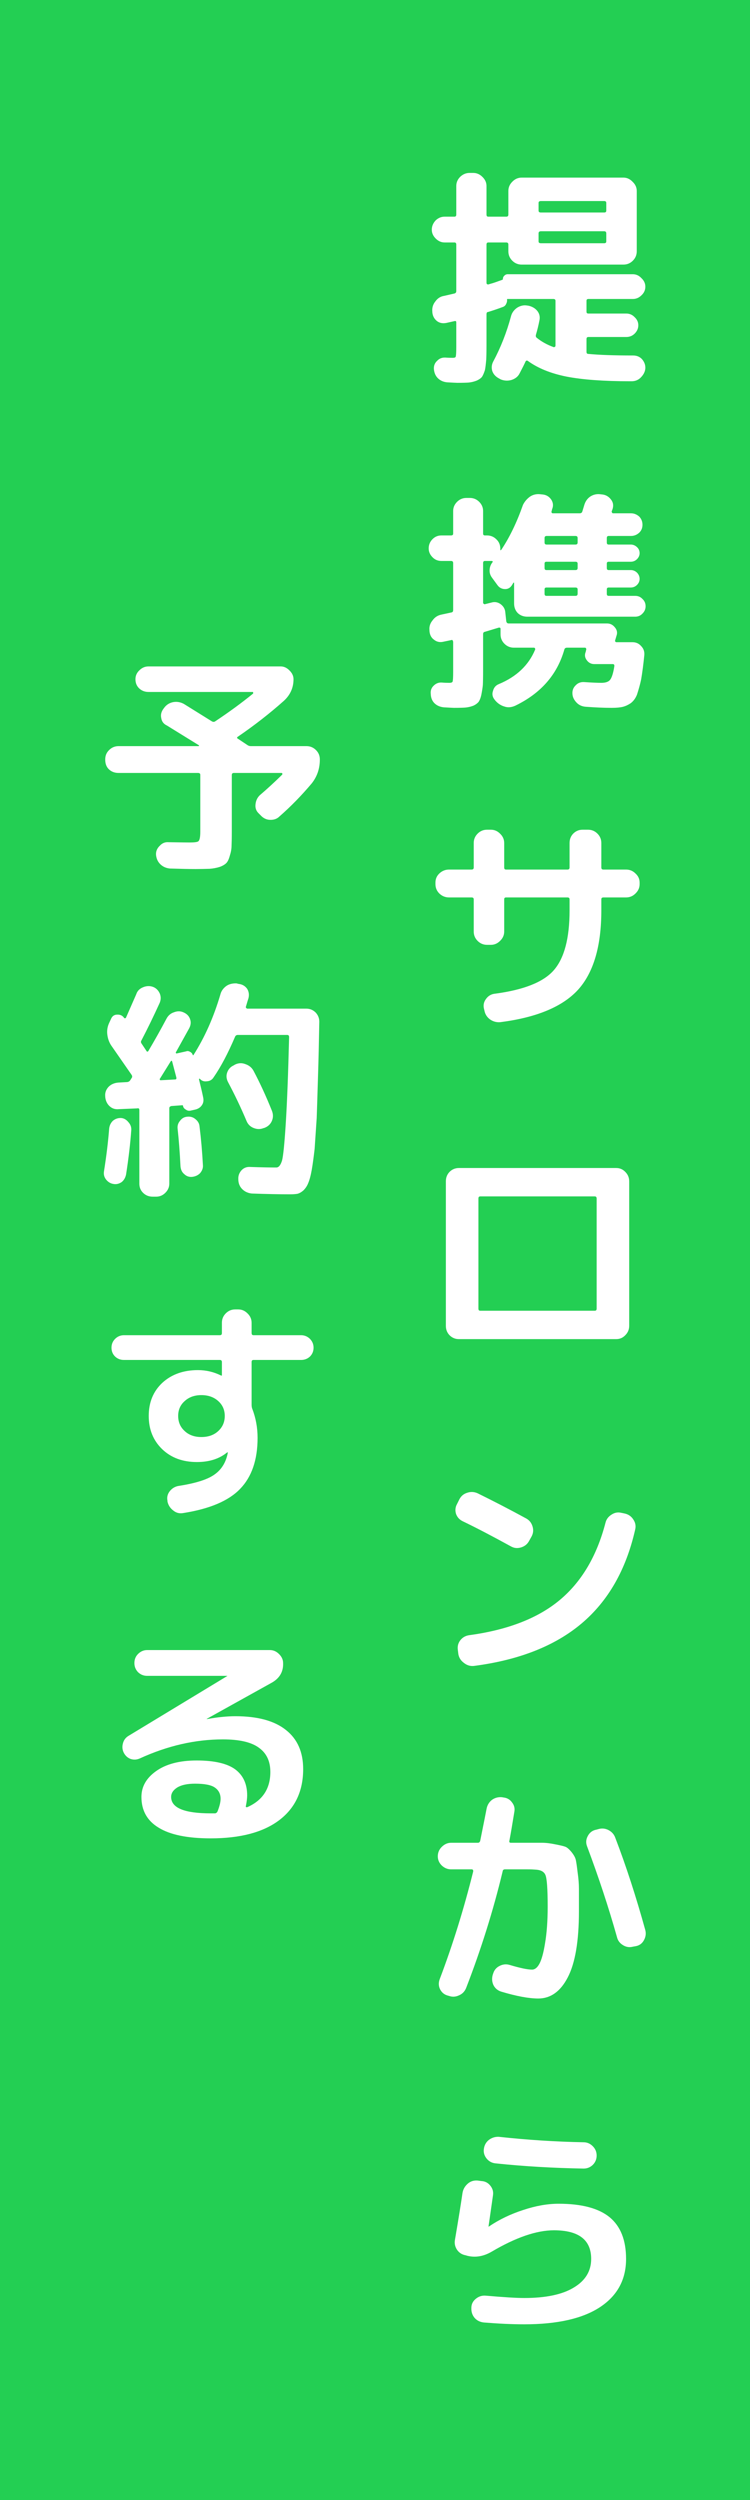 <svg xmlns="http://www.w3.org/2000/svg" xmlns:xlink="http://www.w3.org/1999/xlink" width="60" zoomAndPan="magnify" viewBox="0 0 45 150" height="200" preserveAspectRatio="xMidYMid meet" version="1.0"><defs><g/></defs><rect x="-4.5" width="54" fill="#ffffff" y="-15" height="180" fill-opacity="1"/><rect x="-4.5" width="54" fill="#23cf53" y="-15" height="180" fill-opacity="1"/><g fill="#ffffff" fill-opacity="1"><g transform="translate(25.252, 21.75)"><g><path d="M 7.062 -7.75 L 7.062 -7.266 C 7.062 -7.191 7.109 -7.156 7.203 -7.156 L 11 -7.156 C 11.082 -7.156 11.125 -7.191 11.125 -7.266 L 11.125 -7.75 C 11.125 -7.832 11.082 -7.875 11 -7.875 L 7.203 -7.875 C 7.109 -7.875 7.062 -7.832 7.062 -7.75 Z M 7.062 -9.578 L 7.062 -9.109 C 7.062 -9.035 7.109 -9 7.203 -9 L 11 -9 C 11.082 -9 11.125 -9.035 11.125 -9.109 L 11.125 -9.578 C 11.125 -9.648 11.082 -9.688 11 -9.688 L 7.203 -9.688 C 7.109 -9.688 7.062 -9.648 7.062 -9.578 Z M 12.719 -3.812 L 10.047 -3.812 C 9.973 -3.812 9.938 -3.773 9.938 -3.703 L 9.938 -3.047 C 9.938 -2.973 9.973 -2.938 10.047 -2.938 L 12.328 -2.938 C 12.523 -2.938 12.691 -2.863 12.828 -2.719 C 12.973 -2.582 13.047 -2.422 13.047 -2.234 C 13.047 -2.047 12.973 -1.879 12.828 -1.734 C 12.691 -1.598 12.523 -1.531 12.328 -1.531 L 10.047 -1.531 C 9.973 -1.531 9.938 -1.488 9.938 -1.406 L 9.938 -0.641 C 9.938 -0.555 9.973 -0.516 10.047 -0.516 C 10.703 -0.453 11.594 -0.422 12.719 -0.422 L 12.734 -0.422 C 12.953 -0.422 13.129 -0.348 13.266 -0.203 C 13.41 -0.035 13.477 0.145 13.469 0.344 C 13.457 0.539 13.367 0.723 13.203 0.891 C 13.055 1.047 12.867 1.125 12.641 1.125 L 12.578 1.125 C 10.973 1.125 9.691 1.031 8.734 0.844 C 7.797 0.656 7.023 0.344 6.422 -0.094 C 6.367 -0.133 6.32 -0.125 6.281 -0.062 C 6.207 0.102 6.086 0.344 5.922 0.656 C 5.828 0.844 5.664 0.973 5.438 1.047 C 5.219 1.109 5.004 1.098 4.797 1.016 L 4.656 0.938 C 4.469 0.832 4.344 0.688 4.281 0.5 C 4.227 0.301 4.25 0.113 4.344 -0.062 C 4.789 -0.895 5.145 -1.797 5.406 -2.766 C 5.457 -2.973 5.578 -3.145 5.766 -3.281 C 5.961 -3.406 6.16 -3.453 6.359 -3.422 L 6.469 -3.406 C 6.695 -3.352 6.875 -3.242 7 -3.078 C 7.125 -2.91 7.16 -2.719 7.109 -2.5 C 7.055 -2.227 6.988 -1.953 6.906 -1.672 C 6.883 -1.586 6.898 -1.523 6.953 -1.484 C 7.234 -1.254 7.57 -1.066 7.969 -0.922 C 7.977 -0.91 8 -0.914 8.031 -0.938 C 8.062 -0.945 8.078 -0.973 8.078 -1.016 L 8.078 -3.703 C 8.078 -3.773 8.035 -3.812 7.953 -3.812 L 5.203 -3.812 C 5.172 -3.812 5.16 -3.797 5.172 -3.766 C 5.18 -3.68 5.16 -3.594 5.109 -3.5 C 5.066 -3.414 5 -3.359 4.906 -3.328 C 4.594 -3.211 4.301 -3.113 4.031 -3.031 C 3.969 -3.031 3.938 -2.984 3.938 -2.891 L 3.938 -1.078 C 3.938 -0.617 3.93 -0.316 3.922 -0.172 C 3.898 0.098 3.875 0.305 3.844 0.453 C 3.781 0.648 3.719 0.789 3.656 0.875 C 3.57 0.969 3.461 1.039 3.328 1.094 C 3.16 1.156 3.004 1.191 2.859 1.203 C 2.742 1.211 2.52 1.219 2.188 1.219 C 2.125 1.219 1.914 1.207 1.562 1.188 C 1.344 1.164 1.16 1.082 1.016 0.938 C 0.879 0.801 0.801 0.617 0.781 0.391 C 0.77 0.191 0.836 0.023 0.984 -0.109 C 1.109 -0.242 1.27 -0.305 1.469 -0.297 C 1.613 -0.285 1.766 -0.281 1.922 -0.281 C 2.023 -0.281 2.082 -0.305 2.094 -0.359 C 2.113 -0.43 2.125 -0.625 2.125 -0.938 L 2.125 -2.406 C 2.125 -2.445 2.113 -2.473 2.094 -2.484 C 2.062 -2.492 2.035 -2.492 2.016 -2.484 L 1.531 -2.375 C 1.312 -2.332 1.125 -2.367 0.969 -2.484 C 0.801 -2.617 0.707 -2.797 0.688 -3.016 L 0.688 -3.047 C 0.664 -3.285 0.727 -3.492 0.875 -3.672 C 1.008 -3.859 1.188 -3.969 1.406 -4 L 2.016 -4.141 C 2.086 -4.16 2.125 -4.207 2.125 -4.281 L 2.125 -7.078 C 2.125 -7.16 2.086 -7.203 2.016 -7.203 L 1.422 -7.203 C 1.223 -7.203 1.047 -7.281 0.891 -7.438 C 0.734 -7.594 0.656 -7.77 0.656 -7.969 C 0.656 -8.176 0.734 -8.363 0.891 -8.531 C 1.047 -8.676 1.223 -8.75 1.422 -8.75 L 2.016 -8.75 C 2.086 -8.75 2.125 -8.789 2.125 -8.875 L 2.125 -10.594 C 2.125 -10.801 2.203 -10.984 2.359 -11.141 C 2.523 -11.297 2.711 -11.375 2.922 -11.375 L 3.141 -11.375 C 3.348 -11.375 3.531 -11.297 3.688 -11.141 C 3.852 -10.984 3.938 -10.801 3.938 -10.594 L 3.938 -8.875 C 3.938 -8.789 3.973 -8.75 4.047 -8.75 L 5.125 -8.75 C 5.207 -8.75 5.25 -8.789 5.25 -8.875 L 5.25 -10.297 C 5.25 -10.504 5.328 -10.688 5.484 -10.844 C 5.641 -11.008 5.828 -11.094 6.047 -11.094 L 12.156 -11.094 C 12.363 -11.094 12.547 -11.008 12.703 -10.844 C 12.867 -10.688 12.953 -10.504 12.953 -10.297 L 12.953 -6.672 C 12.953 -6.453 12.875 -6.266 12.719 -6.109 C 12.562 -5.953 12.375 -5.875 12.156 -5.875 L 6.047 -5.875 C 5.828 -5.875 5.641 -5.953 5.484 -6.109 C 5.328 -6.266 5.25 -6.453 5.25 -6.672 L 5.25 -7.078 C 5.25 -7.16 5.207 -7.203 5.125 -7.203 L 4.047 -7.203 C 3.973 -7.203 3.938 -7.16 3.938 -7.078 L 3.938 -4.781 C 3.938 -4.75 3.945 -4.723 3.969 -4.703 C 4.008 -4.68 4.039 -4.676 4.062 -4.688 C 4.125 -4.707 4.211 -4.734 4.328 -4.766 C 4.453 -4.805 4.555 -4.844 4.641 -4.875 C 4.734 -4.906 4.82 -4.938 4.906 -4.969 C 4.914 -4.988 4.922 -5.004 4.922 -5.016 C 4.922 -5.086 4.945 -5.148 5 -5.203 C 5.062 -5.266 5.129 -5.297 5.203 -5.297 L 12.719 -5.297 C 12.914 -5.297 13.086 -5.219 13.234 -5.062 C 13.391 -4.914 13.469 -4.742 13.469 -4.547 C 13.469 -4.348 13.391 -4.176 13.234 -4.031 C 13.086 -3.883 12.914 -3.812 12.719 -3.812 Z M 12.719 -3.812 "/></g></g></g><g fill="#ffffff" fill-opacity="1"><g transform="translate(25.252, 41.25)"><g><path d="M 7.547 -8.578 L 9.281 -8.578 C 9.363 -8.578 9.406 -8.617 9.406 -8.703 L 9.406 -8.969 C 9.406 -9.051 9.363 -9.094 9.281 -9.094 L 7.547 -9.094 C 7.461 -9.094 7.422 -9.051 7.422 -8.969 L 7.422 -8.703 C 7.422 -8.617 7.461 -8.578 7.547 -8.578 Z M 9.406 -7.172 L 9.406 -7.438 C 9.406 -7.508 9.363 -7.547 9.281 -7.547 L 7.531 -7.547 C 7.457 -7.547 7.422 -7.508 7.422 -7.438 L 7.422 -7.172 C 7.422 -7.086 7.457 -7.047 7.531 -7.047 L 9.281 -7.047 C 9.363 -7.047 9.406 -7.086 9.406 -7.172 Z M 9.406 -5.625 L 9.406 -5.891 C 9.406 -5.961 9.363 -6 9.281 -6 L 7.531 -6 C 7.457 -6 7.422 -5.961 7.422 -5.891 L 7.422 -5.625 C 7.422 -5.539 7.457 -5.5 7.531 -5.5 L 9.281 -5.5 C 9.363 -5.5 9.406 -5.539 9.406 -5.625 Z M 1.234 -4.375 L 1.812 -4.5 C 1.895 -4.508 1.938 -4.555 1.938 -4.641 L 1.938 -7.469 C 1.938 -7.551 1.895 -7.594 1.812 -7.594 L 1.234 -7.594 C 1.023 -7.594 0.848 -7.664 0.703 -7.812 C 0.547 -7.969 0.469 -8.145 0.469 -8.344 C 0.469 -8.562 0.547 -8.75 0.703 -8.906 C 0.848 -9.051 1.023 -9.125 1.234 -9.125 L 1.812 -9.125 C 1.895 -9.125 1.938 -9.16 1.938 -9.234 L 1.938 -10.594 C 1.938 -10.801 2.016 -10.984 2.172 -11.141 C 2.328 -11.297 2.516 -11.375 2.734 -11.375 L 2.938 -11.375 C 3.156 -11.375 3.344 -11.297 3.5 -11.141 C 3.656 -10.984 3.734 -10.801 3.734 -10.594 L 3.734 -9.234 C 3.734 -9.16 3.77 -9.125 3.844 -9.125 L 3.969 -9.125 C 4.188 -9.125 4.375 -9.047 4.531 -8.891 C 4.688 -8.742 4.766 -8.555 4.766 -8.328 L 4.766 -8.266 C 4.766 -8.242 4.77 -8.234 4.781 -8.234 C 4.789 -8.234 4.805 -8.242 4.828 -8.266 C 5.328 -9.016 5.758 -9.91 6.125 -10.953 C 6.219 -11.148 6.359 -11.316 6.547 -11.453 C 6.734 -11.578 6.945 -11.625 7.188 -11.594 L 7.344 -11.578 C 7.551 -11.547 7.711 -11.441 7.828 -11.266 C 7.941 -11.086 7.957 -10.898 7.875 -10.703 L 7.844 -10.578 C 7.832 -10.547 7.832 -10.52 7.844 -10.5 C 7.863 -10.469 7.883 -10.453 7.906 -10.453 L 9.531 -10.453 C 9.613 -10.453 9.664 -10.488 9.688 -10.562 L 9.797 -10.922 C 9.859 -11.148 9.977 -11.328 10.156 -11.453 C 10.344 -11.578 10.551 -11.625 10.781 -11.594 L 10.922 -11.578 C 11.117 -11.547 11.281 -11.445 11.406 -11.281 C 11.539 -11.113 11.57 -10.922 11.5 -10.703 L 11.453 -10.578 C 11.441 -10.566 11.445 -10.539 11.469 -10.5 C 11.477 -10.469 11.5 -10.453 11.531 -10.453 L 12.609 -10.453 C 12.797 -10.453 12.961 -10.383 13.109 -10.25 C 13.234 -10.113 13.297 -9.953 13.297 -9.766 C 13.297 -9.578 13.234 -9.422 13.109 -9.297 C 12.961 -9.16 12.797 -9.094 12.609 -9.094 L 11.266 -9.094 C 11.191 -9.094 11.156 -9.051 11.156 -8.969 L 11.156 -8.703 C 11.156 -8.617 11.191 -8.578 11.266 -8.578 L 12.594 -8.578 C 12.738 -8.578 12.863 -8.523 12.969 -8.422 C 13.07 -8.328 13.125 -8.207 13.125 -8.062 C 13.125 -7.926 13.07 -7.805 12.969 -7.703 C 12.863 -7.598 12.738 -7.547 12.594 -7.547 L 11.266 -7.547 C 11.191 -7.547 11.156 -7.508 11.156 -7.438 L 11.156 -7.172 C 11.156 -7.086 11.191 -7.047 11.266 -7.047 L 12.594 -7.047 C 12.738 -7.047 12.863 -6.992 12.969 -6.891 C 13.07 -6.785 13.125 -6.66 13.125 -6.516 C 13.125 -6.379 13.07 -6.258 12.969 -6.156 C 12.863 -6.051 12.738 -6 12.594 -6 L 11.266 -6 C 11.191 -6 11.156 -5.961 11.156 -5.891 L 11.156 -5.625 C 11.156 -5.539 11.191 -5.5 11.266 -5.5 L 12.859 -5.5 C 13.035 -5.5 13.18 -5.438 13.297 -5.312 C 13.422 -5.195 13.484 -5.051 13.484 -4.875 C 13.484 -4.707 13.422 -4.562 13.297 -4.438 C 13.18 -4.312 13.035 -4.25 12.859 -4.25 L 6.391 -4.25 C 6.16 -4.25 5.969 -4.32 5.812 -4.469 C 5.664 -4.625 5.594 -4.816 5.594 -5.047 L 5.594 -6.281 C 5.594 -6.289 5.586 -6.297 5.578 -6.297 C 5.566 -6.297 5.555 -6.289 5.547 -6.281 L 5.484 -6.172 C 5.379 -5.992 5.238 -5.906 5.062 -5.906 C 4.875 -5.906 4.723 -5.977 4.609 -6.125 L 4.266 -6.594 C 4.16 -6.738 4.113 -6.895 4.125 -7.062 C 4.133 -7.227 4.191 -7.379 4.297 -7.516 C 4.316 -7.535 4.32 -7.551 4.312 -7.562 C 4.289 -7.582 4.273 -7.594 4.266 -7.594 L 3.844 -7.594 C 3.77 -7.594 3.734 -7.551 3.734 -7.469 L 3.734 -5.078 C 3.734 -5.055 3.75 -5.035 3.781 -5.016 C 3.82 -4.992 3.844 -4.988 3.844 -5 L 4.219 -5.094 C 4.414 -5.156 4.598 -5.129 4.766 -5.016 C 4.941 -4.891 5.039 -4.734 5.062 -4.547 L 5.125 -3.969 C 5.145 -3.883 5.191 -3.844 5.266 -3.844 L 11.172 -3.844 C 11.359 -3.844 11.516 -3.766 11.641 -3.609 C 11.773 -3.453 11.805 -3.281 11.734 -3.094 L 11.656 -2.828 C 11.645 -2.805 11.648 -2.781 11.672 -2.75 C 11.68 -2.727 11.707 -2.719 11.75 -2.719 L 12.703 -2.719 C 12.91 -2.719 13.082 -2.641 13.219 -2.484 C 13.363 -2.336 13.426 -2.156 13.406 -1.938 C 13.352 -1.395 13.289 -0.914 13.219 -0.5 C 13.156 -0.195 13.07 0.109 12.969 0.422 C 12.883 0.641 12.758 0.812 12.594 0.938 C 12.445 1.039 12.289 1.113 12.125 1.156 C 11.977 1.195 11.754 1.219 11.453 1.219 C 10.961 1.219 10.453 1.195 9.922 1.156 C 9.691 1.145 9.504 1.066 9.359 0.922 C 9.191 0.754 9.102 0.57 9.094 0.375 C 9.082 0.176 9.145 0.008 9.281 -0.125 C 9.414 -0.27 9.582 -0.336 9.781 -0.328 C 10.238 -0.297 10.586 -0.281 10.828 -0.281 C 11.086 -0.281 11.266 -0.344 11.359 -0.469 C 11.461 -0.602 11.547 -0.875 11.609 -1.281 C 11.617 -1.363 11.586 -1.406 11.516 -1.406 L 10.406 -1.406 C 10.219 -1.406 10.066 -1.484 9.953 -1.641 C 9.836 -1.797 9.816 -1.961 9.891 -2.141 L 9.922 -2.281 C 9.93 -2.289 9.926 -2.316 9.906 -2.359 C 9.895 -2.379 9.875 -2.391 9.844 -2.391 L 8.766 -2.391 C 8.68 -2.391 8.629 -2.352 8.609 -2.281 C 8.18 -0.77 7.195 0.352 5.656 1.094 C 5.426 1.195 5.211 1.211 5.016 1.141 C 4.797 1.078 4.609 0.953 4.453 0.766 L 4.406 0.703 C 4.289 0.547 4.266 0.379 4.328 0.203 C 4.379 0.004 4.492 -0.129 4.672 -0.203 C 5.742 -0.648 6.473 -1.344 6.859 -2.281 C 6.867 -2.289 6.863 -2.316 6.844 -2.359 C 6.832 -2.379 6.812 -2.391 6.781 -2.391 L 5.578 -2.391 C 5.359 -2.391 5.172 -2.469 5.016 -2.625 C 4.859 -2.781 4.781 -2.969 4.781 -3.188 L 4.781 -3.516 C 4.781 -3.547 4.773 -3.566 4.766 -3.578 C 4.723 -3.598 4.691 -3.602 4.672 -3.594 L 3.844 -3.344 C 3.77 -3.332 3.734 -3.285 3.734 -3.203 L 3.734 -1.078 C 3.734 -0.617 3.727 -0.312 3.719 -0.156 C 3.707 -0.008 3.676 0.191 3.625 0.453 C 3.582 0.641 3.523 0.781 3.453 0.875 C 3.367 0.969 3.266 1.039 3.141 1.094 C 2.973 1.156 2.812 1.191 2.656 1.203 C 2.539 1.211 2.316 1.219 1.984 1.219 C 1.93 1.219 1.727 1.207 1.375 1.188 C 1.145 1.164 0.957 1.082 0.812 0.938 C 0.676 0.801 0.602 0.617 0.594 0.391 C 0.57 0.191 0.629 0.023 0.766 -0.109 C 0.91 -0.254 1.082 -0.316 1.281 -0.297 C 1.414 -0.285 1.562 -0.281 1.719 -0.281 C 1.82 -0.281 1.883 -0.305 1.906 -0.359 C 1.926 -0.43 1.938 -0.625 1.938 -0.938 L 1.938 -2.75 C 1.938 -2.758 1.926 -2.785 1.906 -2.828 C 1.895 -2.859 1.863 -2.863 1.812 -2.844 L 1.359 -2.75 C 1.141 -2.695 0.945 -2.738 0.781 -2.875 C 0.625 -2.988 0.535 -3.16 0.516 -3.391 L 0.516 -3.438 C 0.492 -3.656 0.555 -3.852 0.703 -4.031 C 0.836 -4.219 1.016 -4.332 1.234 -4.375 Z M 1.234 -4.375 "/></g></g></g><g fill="#ffffff" fill-opacity="1"><g transform="translate(25.252, 60.75)"><g><path d="M 3.172 -4.859 L 3.172 -6.797 C 3.172 -6.867 3.129 -6.906 3.047 -6.906 L 1.688 -6.906 C 1.469 -6.906 1.273 -6.984 1.109 -7.141 C 0.953 -7.297 0.875 -7.484 0.875 -7.703 L 0.875 -7.797 C 0.875 -8.016 0.953 -8.195 1.109 -8.344 C 1.273 -8.5 1.469 -8.578 1.688 -8.578 L 3.047 -8.578 C 3.129 -8.578 3.172 -8.617 3.172 -8.703 L 3.172 -10.172 C 3.172 -10.391 3.25 -10.578 3.406 -10.734 C 3.562 -10.891 3.75 -10.969 3.969 -10.969 L 4.203 -10.969 C 4.41 -10.969 4.594 -10.891 4.75 -10.734 C 4.914 -10.578 5 -10.391 5 -10.172 L 5 -8.703 C 5 -8.617 5.035 -8.578 5.109 -8.578 L 8.797 -8.578 C 8.879 -8.578 8.922 -8.617 8.922 -8.703 L 8.922 -10.172 C 8.922 -10.391 8.992 -10.578 9.141 -10.734 C 9.297 -10.891 9.484 -10.969 9.703 -10.969 L 10.031 -10.969 C 10.25 -10.969 10.438 -10.891 10.594 -10.734 C 10.75 -10.578 10.828 -10.391 10.828 -10.172 L 10.828 -8.703 C 10.828 -8.617 10.867 -8.578 10.953 -8.578 L 12.312 -8.578 C 12.531 -8.578 12.719 -8.5 12.875 -8.344 C 13.039 -8.195 13.125 -8.016 13.125 -7.797 L 13.125 -7.703 C 13.125 -7.484 13.039 -7.297 12.875 -7.141 C 12.719 -6.984 12.531 -6.906 12.312 -6.906 L 10.953 -6.906 C 10.867 -6.906 10.828 -6.867 10.828 -6.797 L 10.828 -6.125 C 10.828 -3.988 10.363 -2.406 9.438 -1.375 C 8.508 -0.352 6.953 0.297 4.766 0.578 C 4.535 0.598 4.328 0.539 4.141 0.406 C 3.961 0.27 3.852 0.094 3.812 -0.125 L 3.781 -0.25 C 3.738 -0.457 3.781 -0.645 3.906 -0.812 C 4.031 -0.988 4.195 -1.094 4.406 -1.125 C 6.156 -1.352 7.344 -1.82 7.969 -2.531 C 8.602 -3.25 8.922 -4.445 8.922 -6.125 L 8.922 -6.797 C 8.922 -6.867 8.879 -6.906 8.797 -6.906 L 5.109 -6.906 C 5.035 -6.906 5 -6.867 5 -6.797 L 5 -4.859 C 5 -4.641 4.914 -4.453 4.75 -4.297 C 4.594 -4.141 4.41 -4.062 4.203 -4.062 L 3.969 -4.062 C 3.75 -4.062 3.562 -4.141 3.406 -4.297 C 3.25 -4.453 3.172 -4.641 3.172 -4.859 Z M 3.172 -4.859 "/></g></g></g><g fill="#ffffff" fill-opacity="1"><g transform="translate(25.252, 80.25)"><g><path d="M 3.453 -8.344 L 3.453 -1.734 C 3.453 -1.648 3.488 -1.609 3.562 -1.609 L 10.438 -1.609 C 10.508 -1.609 10.547 -1.648 10.547 -1.734 L 10.547 -8.344 C 10.547 -8.426 10.508 -8.469 10.438 -8.469 L 3.562 -8.469 C 3.488 -8.469 3.453 -8.426 3.453 -8.344 Z M 11.719 0.094 L 2.281 0.094 C 2.062 0.094 1.875 0.016 1.719 -0.141 C 1.57 -0.297 1.5 -0.484 1.5 -0.703 L 1.5 -9.375 C 1.5 -9.594 1.57 -9.781 1.719 -9.938 C 1.875 -10.094 2.062 -10.172 2.281 -10.172 L 11.719 -10.172 C 11.938 -10.172 12.117 -10.094 12.266 -9.938 C 12.422 -9.781 12.5 -9.594 12.5 -9.375 L 12.5 -0.703 C 12.5 -0.484 12.422 -0.297 12.266 -0.141 C 12.117 0.016 11.938 0.094 11.719 0.094 Z M 11.719 0.094 "/></g></g></g><g fill="#ffffff" fill-opacity="1"><g transform="translate(25.252, 99.75)"><g><path d="M 6.641 -7.562 L 6.484 -7.281 C 6.379 -7.094 6.219 -6.969 6 -6.906 C 5.789 -6.844 5.594 -6.863 5.406 -6.969 C 4.312 -7.57 3.344 -8.078 2.5 -8.484 C 2.312 -8.578 2.18 -8.723 2.109 -8.922 C 2.047 -9.129 2.066 -9.328 2.172 -9.516 L 2.312 -9.797 C 2.414 -9.992 2.57 -10.125 2.781 -10.188 C 2.988 -10.258 3.195 -10.25 3.406 -10.156 C 4.32 -9.707 5.297 -9.203 6.328 -8.641 C 6.516 -8.535 6.641 -8.375 6.703 -8.156 C 6.766 -7.945 6.742 -7.75 6.641 -7.562 Z M 2.891 -1.641 C 5.191 -1.953 7 -2.648 8.312 -3.734 C 9.633 -4.828 10.555 -6.379 11.078 -8.391 C 11.129 -8.598 11.25 -8.758 11.438 -8.875 C 11.625 -9 11.82 -9.035 12.031 -8.984 L 12.25 -8.938 C 12.469 -8.883 12.633 -8.766 12.75 -8.578 C 12.875 -8.391 12.91 -8.191 12.859 -7.984 C 12.316 -5.578 11.242 -3.695 9.641 -2.344 C 8.047 -1 5.891 -0.148 3.172 0.203 C 2.953 0.223 2.754 0.16 2.578 0.016 C 2.398 -0.117 2.289 -0.289 2.25 -0.5 L 2.219 -0.75 C 2.188 -0.969 2.234 -1.16 2.359 -1.328 C 2.492 -1.504 2.672 -1.609 2.891 -1.641 Z M 2.891 -1.641 "/></g></g></g><g fill="#ffffff" fill-opacity="1"><g transform="translate(25.252, 119.25)"><g><path d="M 4.906 -6.969 C 4.344 -4.625 3.613 -2.297 2.719 0.016 C 2.633 0.234 2.488 0.383 2.281 0.469 C 2.082 0.562 1.883 0.57 1.688 0.5 L 1.578 0.469 C 1.379 0.406 1.234 0.273 1.141 0.078 C 1.055 -0.117 1.055 -0.32 1.141 -0.531 C 1.922 -2.594 2.586 -4.738 3.141 -6.969 C 3.148 -7.051 3.117 -7.094 3.047 -7.094 L 1.812 -7.094 C 1.602 -7.094 1.414 -7.172 1.25 -7.328 C 1.094 -7.484 1.016 -7.664 1.016 -7.875 C 1.016 -8.094 1.094 -8.281 1.25 -8.438 C 1.414 -8.602 1.602 -8.688 1.812 -8.688 L 3.422 -8.688 C 3.492 -8.688 3.539 -8.727 3.562 -8.812 C 3.801 -10 3.926 -10.629 3.938 -10.703 C 3.977 -10.93 4.082 -11.113 4.25 -11.25 C 4.426 -11.383 4.629 -11.441 4.859 -11.422 L 4.953 -11.406 C 5.172 -11.383 5.344 -11.285 5.469 -11.109 C 5.602 -10.941 5.648 -10.754 5.609 -10.547 C 5.492 -9.828 5.395 -9.25 5.312 -8.812 C 5.289 -8.727 5.32 -8.688 5.406 -8.688 L 6.203 -8.688 C 6.68 -8.688 7.035 -8.688 7.266 -8.688 C 7.504 -8.688 7.77 -8.656 8.062 -8.594 C 8.352 -8.539 8.551 -8.492 8.656 -8.453 C 8.758 -8.422 8.883 -8.316 9.031 -8.141 C 9.176 -7.961 9.266 -7.801 9.297 -7.656 C 9.328 -7.52 9.363 -7.27 9.406 -6.906 C 9.457 -6.551 9.484 -6.223 9.484 -5.922 C 9.484 -5.617 9.484 -5.172 9.484 -4.578 C 9.484 -2.785 9.258 -1.461 8.812 -0.609 C 8.375 0.234 7.785 0.656 7.047 0.656 C 6.484 0.656 5.75 0.52 4.844 0.25 C 4.625 0.188 4.461 0.055 4.359 -0.141 C 4.266 -0.336 4.25 -0.547 4.312 -0.766 L 4.344 -0.859 C 4.406 -1.055 4.531 -1.203 4.719 -1.297 C 4.914 -1.398 5.117 -1.422 5.328 -1.359 C 5.953 -1.172 6.398 -1.078 6.672 -1.078 C 6.836 -1.078 6.984 -1.191 7.109 -1.422 C 7.242 -1.66 7.359 -2.078 7.453 -2.672 C 7.555 -3.266 7.609 -3.992 7.609 -4.859 C 7.609 -5.93 7.562 -6.566 7.469 -6.766 C 7.383 -6.961 7.18 -7.066 6.859 -7.078 C 6.773 -7.086 6.617 -7.094 6.391 -7.094 L 5.047 -7.094 C 4.961 -7.094 4.914 -7.051 4.906 -6.969 Z M 12.891 -2.484 L 12.719 -2.453 C 12.508 -2.398 12.312 -2.43 12.125 -2.547 C 11.938 -2.66 11.816 -2.82 11.766 -3.031 C 11.266 -4.812 10.664 -6.629 9.969 -8.484 C 9.895 -8.68 9.906 -8.875 10 -9.062 C 10.094 -9.258 10.238 -9.391 10.438 -9.453 L 10.625 -9.5 C 10.844 -9.57 11.051 -9.555 11.25 -9.453 C 11.457 -9.348 11.598 -9.188 11.672 -8.969 C 12.316 -7.289 12.914 -5.445 13.469 -3.438 C 13.52 -3.227 13.488 -3.023 13.375 -2.828 C 13.27 -2.641 13.109 -2.523 12.891 -2.484 Z M 12.891 -2.484 "/></g></g></g><g fill="#ffffff" fill-opacity="1"><g transform="translate(25.252, 138.75)"><g><path d="M 7.984 -4.938 C 6.941 -4.938 5.695 -4.508 4.25 -3.656 C 3.77 -3.375 3.285 -3.289 2.797 -3.406 L 2.688 -3.438 C 2.469 -3.477 2.297 -3.586 2.172 -3.766 C 2.047 -3.953 2.004 -4.156 2.047 -4.375 C 2.266 -5.656 2.414 -6.594 2.5 -7.188 C 2.539 -7.406 2.645 -7.586 2.812 -7.734 C 2.977 -7.879 3.176 -7.941 3.406 -7.922 L 3.641 -7.891 C 3.859 -7.879 4.035 -7.785 4.172 -7.609 C 4.305 -7.441 4.359 -7.254 4.328 -7.047 C 4.203 -6.16 4.113 -5.539 4.062 -5.188 L 4.062 -5.156 L 4.078 -5.156 L 4.094 -5.172 C 4.707 -5.586 5.391 -5.914 6.141 -6.156 C 6.891 -6.406 7.598 -6.531 8.266 -6.531 C 9.648 -6.531 10.672 -6.258 11.328 -5.719 C 11.984 -5.176 12.312 -4.344 12.312 -3.219 C 12.312 -1.977 11.789 -1.016 10.75 -0.328 C 9.707 0.359 8.191 0.703 6.203 0.703 C 5.461 0.703 4.656 0.664 3.781 0.594 C 3.551 0.57 3.363 0.477 3.219 0.312 C 3.082 0.145 3.02 -0.051 3.031 -0.281 L 3.031 -0.312 C 3.039 -0.52 3.129 -0.691 3.297 -0.828 C 3.473 -0.973 3.672 -1.035 3.891 -1.016 C 4.961 -0.922 5.734 -0.875 6.203 -0.875 C 7.492 -0.875 8.484 -1.082 9.172 -1.5 C 9.867 -1.914 10.219 -2.488 10.219 -3.219 C 10.219 -4.363 9.473 -4.938 7.984 -4.938 Z M 3.938 -9.25 C 3.801 -9.426 3.75 -9.617 3.781 -9.828 C 3.812 -10.047 3.91 -10.223 4.078 -10.359 C 4.254 -10.492 4.453 -10.555 4.672 -10.547 C 6.398 -10.359 8.098 -10.25 9.766 -10.219 C 9.973 -10.219 10.156 -10.141 10.312 -9.984 C 10.469 -9.828 10.547 -9.641 10.547 -9.422 C 10.547 -9.203 10.469 -9.016 10.312 -8.859 C 10.156 -8.711 9.973 -8.641 9.766 -8.641 C 7.961 -8.672 6.203 -8.773 4.484 -8.953 C 4.266 -8.973 4.082 -9.07 3.938 -9.25 Z M 3.938 -9.25 "/></g></g></g><g fill="#ffffff" fill-opacity="1"><g transform="translate(5.752, 51)"><g><path d="M 6.266 -1.094 L 6.266 -4.516 C 6.266 -4.586 6.219 -4.625 6.125 -4.625 L 1.359 -4.625 C 1.129 -4.625 0.938 -4.695 0.781 -4.844 C 0.633 -4.988 0.562 -5.18 0.562 -5.422 L 0.562 -5.438 C 0.562 -5.656 0.633 -5.836 0.781 -5.984 C 0.938 -6.148 1.129 -6.234 1.359 -6.234 L 6.156 -6.234 C 6.176 -6.234 6.188 -6.238 6.188 -6.25 L 6.188 -6.281 L 4.266 -7.469 C 4.066 -7.562 3.953 -7.711 3.922 -7.922 C 3.879 -8.117 3.926 -8.305 4.062 -8.484 L 4.109 -8.547 C 4.242 -8.723 4.422 -8.832 4.641 -8.875 C 4.859 -8.914 5.07 -8.879 5.281 -8.766 L 6.938 -7.734 C 7.02 -7.68 7.094 -7.676 7.156 -7.719 C 8 -8.281 8.758 -8.836 9.438 -9.391 L 9.438 -9.453 C 9.438 -9.473 9.426 -9.484 9.406 -9.484 L 3.156 -9.484 C 2.938 -9.484 2.75 -9.555 2.594 -9.703 C 2.445 -9.848 2.375 -10.031 2.375 -10.25 C 2.375 -10.457 2.453 -10.633 2.609 -10.781 C 2.766 -10.938 2.945 -11.016 3.156 -11.016 L 11.094 -11.016 C 11.281 -11.016 11.453 -10.938 11.609 -10.781 C 11.773 -10.625 11.859 -10.445 11.859 -10.25 C 11.859 -9.738 11.664 -9.305 11.281 -8.953 C 10.426 -8.191 9.504 -7.473 8.516 -6.797 C 8.453 -6.754 8.457 -6.711 8.531 -6.672 L 9.094 -6.297 C 9.156 -6.254 9.223 -6.234 9.297 -6.234 L 12.641 -6.234 C 12.867 -6.234 13.062 -6.148 13.219 -5.984 C 13.363 -5.836 13.438 -5.656 13.438 -5.438 L 13.438 -5.422 C 13.438 -4.879 13.273 -4.406 12.953 -4 C 12.348 -3.281 11.703 -2.617 11.016 -2.016 C 10.867 -1.867 10.676 -1.801 10.438 -1.812 C 10.227 -1.82 10.047 -1.91 9.891 -2.078 L 9.766 -2.203 C 9.617 -2.348 9.555 -2.523 9.578 -2.734 C 9.598 -2.953 9.68 -3.133 9.828 -3.281 C 10.254 -3.645 10.703 -4.055 11.172 -4.516 C 11.191 -4.535 11.195 -4.562 11.188 -4.594 C 11.176 -4.613 11.16 -4.625 11.141 -4.625 L 8.281 -4.625 C 8.195 -4.625 8.156 -4.582 8.156 -4.5 L 8.156 -1.141 C 8.156 -0.691 8.148 -0.395 8.141 -0.25 C 8.141 -0.062 8.102 0.141 8.031 0.359 C 7.977 0.555 7.91 0.695 7.828 0.781 C 7.734 0.875 7.598 0.953 7.422 1.016 C 7.211 1.078 7.016 1.113 6.828 1.125 C 6.547 1.133 6.266 1.141 5.984 1.141 C 5.617 1.141 5.102 1.129 4.438 1.109 C 4.207 1.086 4.016 1 3.859 0.844 C 3.711 0.695 3.629 0.508 3.609 0.281 C 3.598 0.07 3.676 -0.109 3.844 -0.266 C 3.988 -0.422 4.164 -0.488 4.375 -0.469 C 5.125 -0.457 5.539 -0.453 5.625 -0.453 C 5.926 -0.453 6.102 -0.477 6.156 -0.531 C 6.227 -0.594 6.266 -0.781 6.266 -1.094 Z M 6.266 -1.094 "/></g></g></g><g fill="#ffffff" fill-opacity="1"><g transform="translate(5.752, 70.5)"><g><path d="M 5.078 -0.516 C 5.035 -1.379 4.977 -2.129 4.906 -2.766 C 4.883 -2.953 4.93 -3.113 5.047 -3.25 C 5.16 -3.406 5.305 -3.488 5.484 -3.5 C 5.672 -3.52 5.832 -3.473 5.969 -3.359 C 6.125 -3.234 6.207 -3.086 6.219 -2.922 C 6.312 -2.18 6.379 -1.41 6.422 -0.609 C 6.441 -0.43 6.383 -0.266 6.25 -0.109 C 6.125 0.016 5.969 0.086 5.781 0.109 C 5.594 0.129 5.43 0.07 5.297 -0.062 C 5.172 -0.164 5.098 -0.316 5.078 -0.516 Z M 2.125 -2.703 C 2.07 -1.93 1.969 -1.039 1.812 -0.031 C 1.77 0.164 1.68 0.316 1.547 0.422 C 1.379 0.535 1.207 0.57 1.031 0.531 C 0.863 0.5 0.723 0.41 0.609 0.266 C 0.504 0.129 0.461 -0.023 0.484 -0.203 C 0.641 -1.191 0.742 -2.051 0.797 -2.781 C 0.816 -2.969 0.891 -3.125 1.016 -3.25 C 1.16 -3.375 1.328 -3.43 1.516 -3.422 C 1.68 -3.41 1.828 -3.328 1.953 -3.172 C 2.078 -3.035 2.133 -2.879 2.125 -2.703 Z M 9.453 -6.266 C 9.836 -5.547 10.207 -4.742 10.562 -3.859 C 10.645 -3.648 10.645 -3.445 10.562 -3.25 C 10.477 -3.051 10.328 -2.91 10.109 -2.828 L 10.047 -2.812 C 9.859 -2.738 9.66 -2.742 9.453 -2.828 C 9.254 -2.91 9.113 -3.055 9.031 -3.266 C 8.688 -4.078 8.32 -4.844 7.938 -5.562 C 7.832 -5.758 7.812 -5.953 7.875 -6.141 C 7.945 -6.348 8.078 -6.492 8.266 -6.578 L 8.344 -6.625 C 8.551 -6.727 8.758 -6.738 8.969 -6.656 C 9.188 -6.582 9.348 -6.453 9.453 -6.266 Z M 3.891 -5.688 L 4.75 -5.734 C 4.82 -5.734 4.848 -5.773 4.828 -5.859 L 4.578 -6.812 C 4.566 -6.844 4.551 -6.859 4.531 -6.859 C 4.52 -6.859 4.504 -6.844 4.484 -6.812 L 3.844 -5.781 C 3.82 -5.758 3.82 -5.738 3.844 -5.719 C 3.844 -5.695 3.859 -5.688 3.891 -5.688 Z M 11.656 1.156 C 11.031 1.156 10.266 1.141 9.359 1.109 C 9.129 1.086 8.938 1 8.781 0.844 C 8.633 0.695 8.555 0.508 8.547 0.281 L 8.547 0.25 C 8.535 0.051 8.598 -0.125 8.734 -0.281 C 8.879 -0.438 9.062 -0.504 9.281 -0.484 C 9.945 -0.461 10.461 -0.453 10.828 -0.453 C 10.973 -0.453 11.086 -0.594 11.172 -0.875 C 11.242 -1.145 11.316 -1.867 11.391 -3.047 C 11.473 -4.328 11.539 -6.07 11.594 -8.281 C 11.594 -8.363 11.555 -8.406 11.484 -8.406 L 8.516 -8.406 C 8.43 -8.406 8.375 -8.363 8.344 -8.281 C 7.926 -7.301 7.5 -6.492 7.062 -5.859 C 6.969 -5.711 6.832 -5.633 6.656 -5.625 C 6.488 -5.602 6.352 -5.648 6.25 -5.766 C 6.227 -5.785 6.211 -5.789 6.203 -5.781 C 6.191 -5.77 6.188 -5.754 6.188 -5.734 C 6.289 -5.328 6.375 -4.969 6.438 -4.656 C 6.477 -4.477 6.453 -4.32 6.359 -4.188 C 6.266 -4.051 6.125 -3.961 5.938 -3.922 L 5.656 -3.859 C 5.562 -3.848 5.477 -3.867 5.406 -3.922 C 5.312 -3.973 5.254 -4.039 5.234 -4.125 C 5.234 -4.164 5.219 -4.188 5.188 -4.188 L 4.531 -4.141 C 4.445 -4.117 4.406 -4.078 4.406 -4.016 L 4.406 0.516 C 4.406 0.723 4.328 0.906 4.172 1.062 C 4.016 1.219 3.832 1.297 3.625 1.297 L 3.406 1.297 C 3.176 1.297 2.984 1.219 2.828 1.062 C 2.68 0.914 2.609 0.734 2.609 0.516 L 2.609 -3.906 C 2.609 -3.988 2.566 -4.02 2.484 -4 L 1.375 -3.953 C 1.156 -3.93 0.969 -3.992 0.812 -4.141 C 0.664 -4.285 0.582 -4.469 0.562 -4.688 L 0.562 -4.719 C 0.539 -4.938 0.609 -5.129 0.766 -5.297 C 0.91 -5.441 1.098 -5.523 1.328 -5.547 L 1.875 -5.578 C 1.957 -5.586 2.02 -5.625 2.062 -5.688 L 2.141 -5.812 C 2.191 -5.875 2.191 -5.941 2.141 -6.016 L 0.938 -7.75 C 0.801 -7.945 0.719 -8.172 0.688 -8.422 C 0.656 -8.66 0.691 -8.895 0.797 -9.125 L 0.906 -9.359 C 0.977 -9.535 1.102 -9.625 1.281 -9.625 C 1.457 -9.633 1.594 -9.57 1.688 -9.438 C 1.695 -9.414 1.719 -9.406 1.75 -9.406 C 1.781 -9.406 1.801 -9.422 1.812 -9.453 C 2.082 -10.066 2.285 -10.531 2.422 -10.844 C 2.484 -11.039 2.617 -11.18 2.828 -11.266 C 3.023 -11.348 3.219 -11.359 3.406 -11.297 C 3.594 -11.234 3.734 -11.102 3.828 -10.906 C 3.91 -10.719 3.91 -10.523 3.828 -10.328 C 3.473 -9.547 3.109 -8.797 2.734 -8.078 C 2.691 -8.016 2.695 -7.945 2.75 -7.875 L 3.031 -7.453 C 3.039 -7.422 3.062 -7.406 3.094 -7.406 C 3.125 -7.406 3.145 -7.422 3.156 -7.453 C 3.531 -8.086 3.891 -8.727 4.234 -9.375 C 4.336 -9.57 4.488 -9.703 4.688 -9.766 C 4.895 -9.848 5.094 -9.844 5.281 -9.75 C 5.469 -9.664 5.594 -9.531 5.656 -9.344 C 5.719 -9.164 5.695 -8.984 5.594 -8.797 L 4.797 -7.359 C 4.785 -7.348 4.789 -7.332 4.812 -7.312 C 4.832 -7.289 4.848 -7.285 4.859 -7.297 L 5.422 -7.422 C 5.492 -7.453 5.57 -7.441 5.656 -7.391 C 5.738 -7.348 5.789 -7.285 5.812 -7.203 C 5.82 -7.191 5.832 -7.188 5.844 -7.188 C 5.852 -7.188 5.859 -7.191 5.859 -7.203 C 6.535 -8.266 7.07 -9.473 7.469 -10.828 C 7.52 -11.035 7.641 -11.207 7.828 -11.344 C 7.992 -11.457 8.195 -11.508 8.438 -11.5 L 8.562 -11.469 C 8.781 -11.445 8.953 -11.348 9.078 -11.172 C 9.18 -11.004 9.207 -10.816 9.156 -10.609 C 9.133 -10.547 9.082 -10.375 9 -10.094 C 8.988 -10.082 8.992 -10.062 9.016 -10.031 C 9.035 -10 9.062 -9.984 9.094 -9.984 L 12.625 -9.984 C 12.844 -9.984 13.031 -9.906 13.188 -9.75 C 13.332 -9.594 13.406 -9.41 13.406 -9.203 C 13.383 -7.941 13.359 -6.844 13.328 -5.906 C 13.285 -4.457 13.258 -3.629 13.25 -3.422 C 13.195 -2.629 13.156 -2.008 13.125 -1.562 C 13.07 -1.094 13.016 -0.676 12.953 -0.312 C 12.891 0.039 12.816 0.312 12.734 0.5 C 12.672 0.656 12.578 0.797 12.453 0.922 C 12.336 1.023 12.219 1.094 12.094 1.125 C 11.977 1.145 11.832 1.156 11.656 1.156 Z M 11.656 1.156 "/></g></g></g><g fill="#ffffff" fill-opacity="1"><g transform="translate(5.752, 90)"><g><path d="M 7.344 -4.141 C 7.602 -4.379 7.734 -4.68 7.734 -5.047 C 7.734 -5.41 7.602 -5.707 7.344 -5.938 C 7.082 -6.176 6.742 -6.297 6.328 -6.297 C 5.922 -6.297 5.586 -6.176 5.328 -5.938 C 5.066 -5.707 4.938 -5.41 4.938 -5.047 C 4.938 -4.68 5.066 -4.379 5.328 -4.141 C 5.586 -3.898 5.922 -3.781 6.328 -3.781 C 6.742 -3.781 7.082 -3.898 7.344 -4.141 Z M 7.562 -7.469 L 7.562 -8.281 C 7.562 -8.363 7.52 -8.406 7.438 -8.406 L 1.688 -8.406 C 1.477 -8.406 1.301 -8.473 1.156 -8.609 C 1.008 -8.754 0.938 -8.93 0.938 -9.141 C 0.938 -9.348 1.008 -9.523 1.156 -9.672 C 1.301 -9.816 1.477 -9.891 1.688 -9.891 L 7.438 -9.891 C 7.52 -9.891 7.562 -9.93 7.562 -10.016 L 7.562 -10.641 C 7.562 -10.859 7.641 -11.047 7.797 -11.203 C 7.953 -11.359 8.141 -11.438 8.359 -11.438 L 8.547 -11.438 C 8.754 -11.438 8.938 -11.359 9.094 -11.203 C 9.258 -11.047 9.344 -10.859 9.344 -10.641 L 9.344 -10.031 C 9.344 -9.938 9.379 -9.891 9.453 -9.891 L 12.312 -9.891 C 12.52 -9.891 12.695 -9.816 12.844 -9.672 C 12.988 -9.523 13.062 -9.348 13.062 -9.141 C 13.062 -8.93 12.988 -8.754 12.844 -8.609 C 12.695 -8.473 12.52 -8.406 12.312 -8.406 L 9.453 -8.406 C 9.379 -8.406 9.344 -8.363 9.344 -8.281 L 9.344 -5.734 C 9.344 -5.641 9.352 -5.562 9.375 -5.5 C 9.594 -4.938 9.703 -4.348 9.703 -3.734 C 9.703 -2.41 9.352 -1.391 8.656 -0.672 C 7.969 0.047 6.828 0.531 5.234 0.781 C 5.016 0.82 4.816 0.77 4.641 0.625 C 4.461 0.488 4.348 0.312 4.297 0.094 L 4.297 0.047 C 4.254 -0.16 4.297 -0.348 4.422 -0.516 C 4.555 -0.691 4.727 -0.801 4.938 -0.844 C 5.957 -1 6.676 -1.223 7.094 -1.516 C 7.52 -1.805 7.789 -2.227 7.906 -2.781 C 7.906 -2.789 7.906 -2.801 7.906 -2.812 C 7.914 -2.82 7.922 -2.832 7.922 -2.844 L 7.922 -2.859 L 7.875 -2.859 C 7.406 -2.473 6.801 -2.281 6.062 -2.281 C 5.207 -2.281 4.508 -2.539 3.969 -3.062 C 3.438 -3.582 3.172 -4.242 3.172 -5.047 C 3.172 -5.859 3.441 -6.52 3.984 -7.031 C 4.535 -7.539 5.25 -7.797 6.125 -7.797 C 6.613 -7.797 7.078 -7.688 7.516 -7.469 C 7.523 -7.469 7.531 -7.469 7.531 -7.469 C 7.531 -7.469 7.535 -7.469 7.547 -7.469 C 7.555 -7.469 7.562 -7.469 7.562 -7.469 Z M 7.562 -7.469 "/></g></g></g><g fill="#ffffff" fill-opacity="1"><g transform="translate(5.752, 109.5)"><g><path d="M 4.516 -1.688 C 4.516 -1.031 5.305 -0.703 6.891 -0.703 L 7.141 -0.703 C 7.203 -0.703 7.254 -0.738 7.297 -0.812 C 7.422 -1.125 7.484 -1.379 7.484 -1.578 C 7.484 -1.867 7.367 -2.094 7.141 -2.25 C 6.922 -2.406 6.523 -2.484 5.953 -2.484 C 5.484 -2.484 5.125 -2.406 4.875 -2.25 C 4.633 -2.094 4.516 -1.906 4.516 -1.688 Z M 7.625 -5.141 C 5.957 -5.141 4.297 -4.758 2.641 -4 C 2.453 -3.914 2.266 -3.906 2.078 -3.969 C 1.898 -4.039 1.766 -4.164 1.672 -4.344 C 1.586 -4.52 1.57 -4.707 1.625 -4.906 C 1.676 -5.102 1.789 -5.254 1.969 -5.359 L 7.875 -8.938 L 7.891 -8.953 L 3.078 -8.953 C 2.867 -8.953 2.688 -9.023 2.531 -9.172 C 2.383 -9.328 2.312 -9.508 2.312 -9.719 C 2.312 -9.938 2.383 -10.117 2.531 -10.266 C 2.688 -10.422 2.867 -10.5 3.078 -10.5 L 10.438 -10.5 C 10.645 -10.5 10.828 -10.422 10.984 -10.266 C 11.148 -10.109 11.234 -9.926 11.234 -9.719 C 11.254 -9.207 11.031 -8.816 10.562 -8.547 L 6.656 -6.375 L 6.656 -6.359 L 6.672 -6.359 C 7.297 -6.473 7.863 -6.531 8.375 -6.531 C 9.707 -6.531 10.719 -6.254 11.406 -5.703 C 12.094 -5.16 12.438 -4.379 12.438 -3.359 C 12.438 -2.035 11.953 -1.008 10.984 -0.281 C 10.023 0.438 8.66 0.797 6.891 0.797 C 5.492 0.797 4.453 0.582 3.766 0.156 C 3.078 -0.258 2.734 -0.875 2.734 -1.688 C 2.734 -2.301 3.023 -2.816 3.609 -3.234 C 4.203 -3.66 5.016 -3.875 6.047 -3.875 C 7.109 -3.875 7.879 -3.695 8.359 -3.344 C 8.836 -2.988 9.078 -2.469 9.078 -1.781 C 9.078 -1.613 9.051 -1.398 9 -1.141 C 8.988 -1.117 8.992 -1.098 9.016 -1.078 C 9.047 -1.066 9.07 -1.066 9.094 -1.078 C 10.008 -1.484 10.469 -2.188 10.469 -3.188 C 10.469 -3.832 10.238 -4.316 9.781 -4.641 C 9.332 -4.973 8.613 -5.141 7.625 -5.141 Z M 7.625 -5.141 "/></g></g></g></svg>